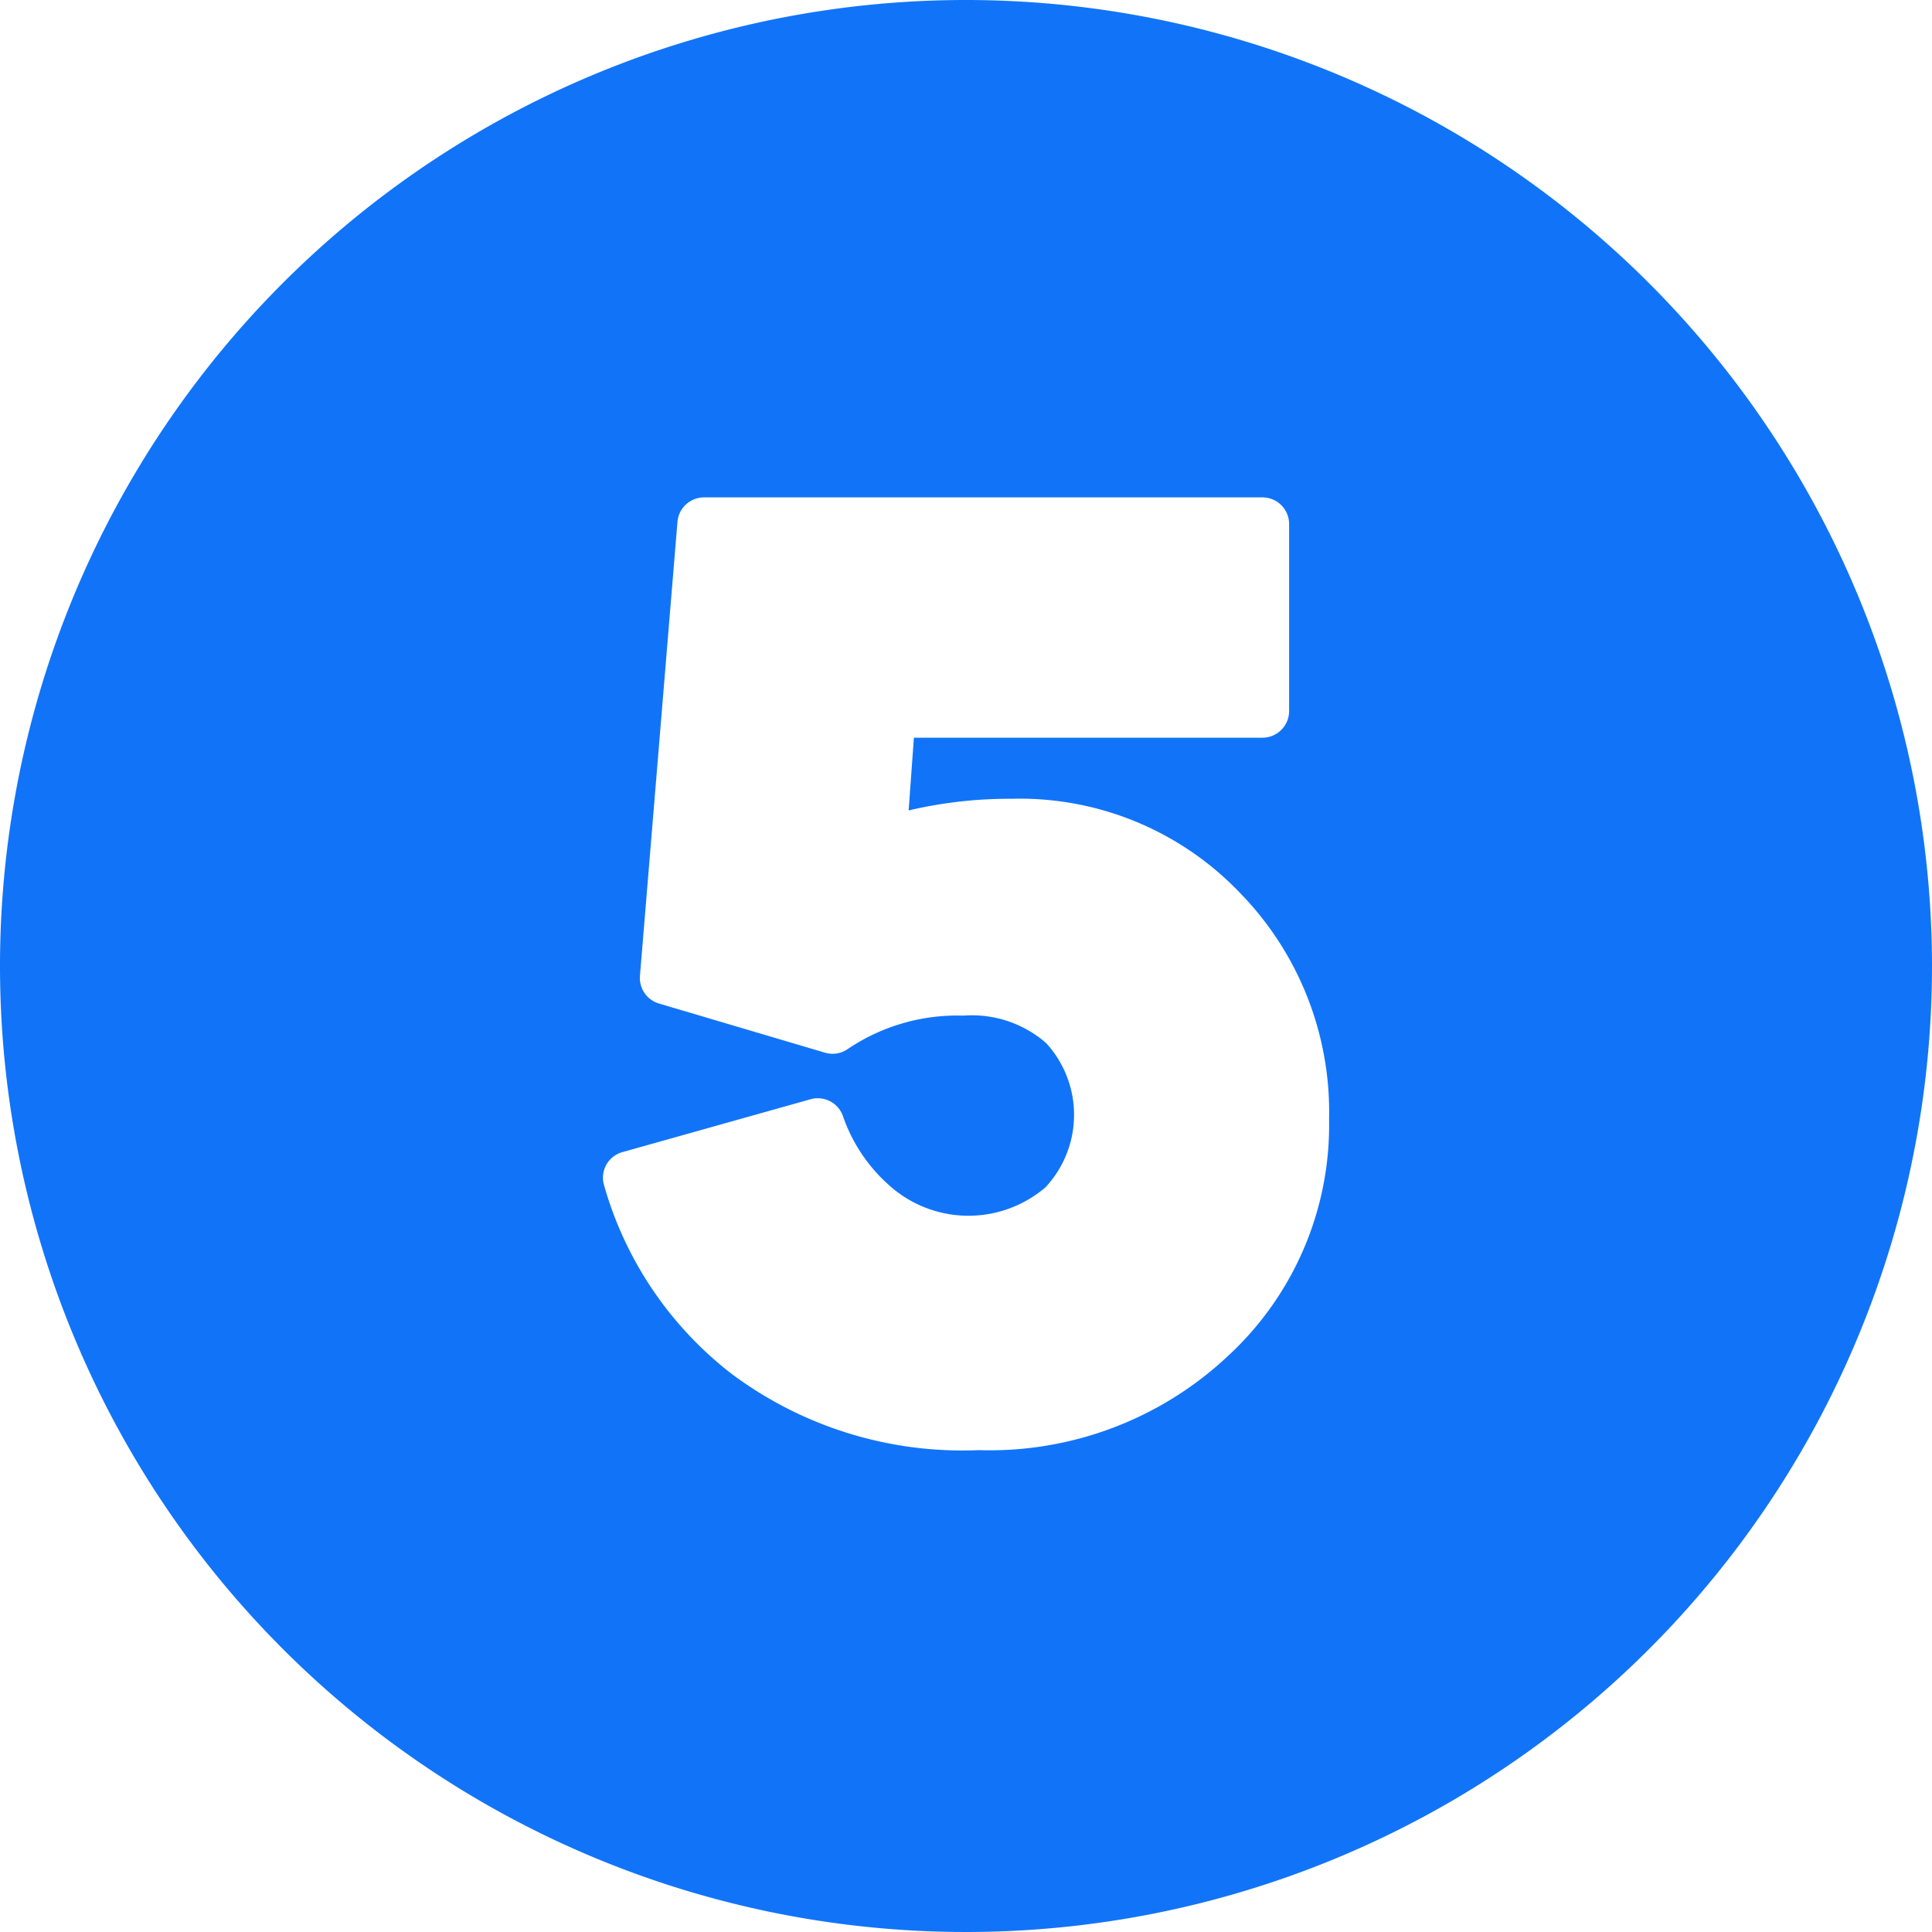 <?xml version="1.0" encoding="UTF-8" standalone="no"?><svg xmlns="http://www.w3.org/2000/svg" xmlns:xlink="http://www.w3.org/1999/xlink" fill="#1174f8" height="29" preserveAspectRatio="xMidYMid meet" version="1" viewBox="1.5 1.5 29.0 29.0" width="29" zoomAndPan="magnify"><g data-name="Layer 97" id="change1_1"><path d="M16,1.5A14.5,14.5,0,1,0,30.5,16,14.507,14.507,0,0,0,16,1.5Zm3.946,20.341a5.224,5.224,0,0,1-3.752,1.426,5.789,5.789,0,0,1-3.716-1.148,5.456,5.456,0,0,1-1.913-2.836.4.4,0,0,1,.036-.3.4.4,0,0,1,.241-.189L13.667,18a.4.4,0,0,1,.485.251,2.462,2.462,0,0,0,.748,1.087,1.779,1.779,0,0,0,2.292-.015,1.594,1.594,0,0,0,.013-2.164,1.691,1.691,0,0,0-1.242-.414,2.935,2.935,0,0,0-1.736.5.4.4,0,0,1-.344.056l-2.492-.738a.4.4,0,0,1-.285-.417l.563-6.812a.4.4,0,0,1,.4-.368H20.45a.4.4,0,0,1,.4.4v2.807a.4.4,0,0,1-.4.4H15.218l-.079,1.092a6.6,6.6,0,0,1,1.544-.175,4.566,4.566,0,0,1,3.417,1.4,4.708,4.708,0,0,1,1.35,3.408A4.714,4.714,0,0,1,19.946,21.841Z" fill-rule="evenodd"/></g></svg>